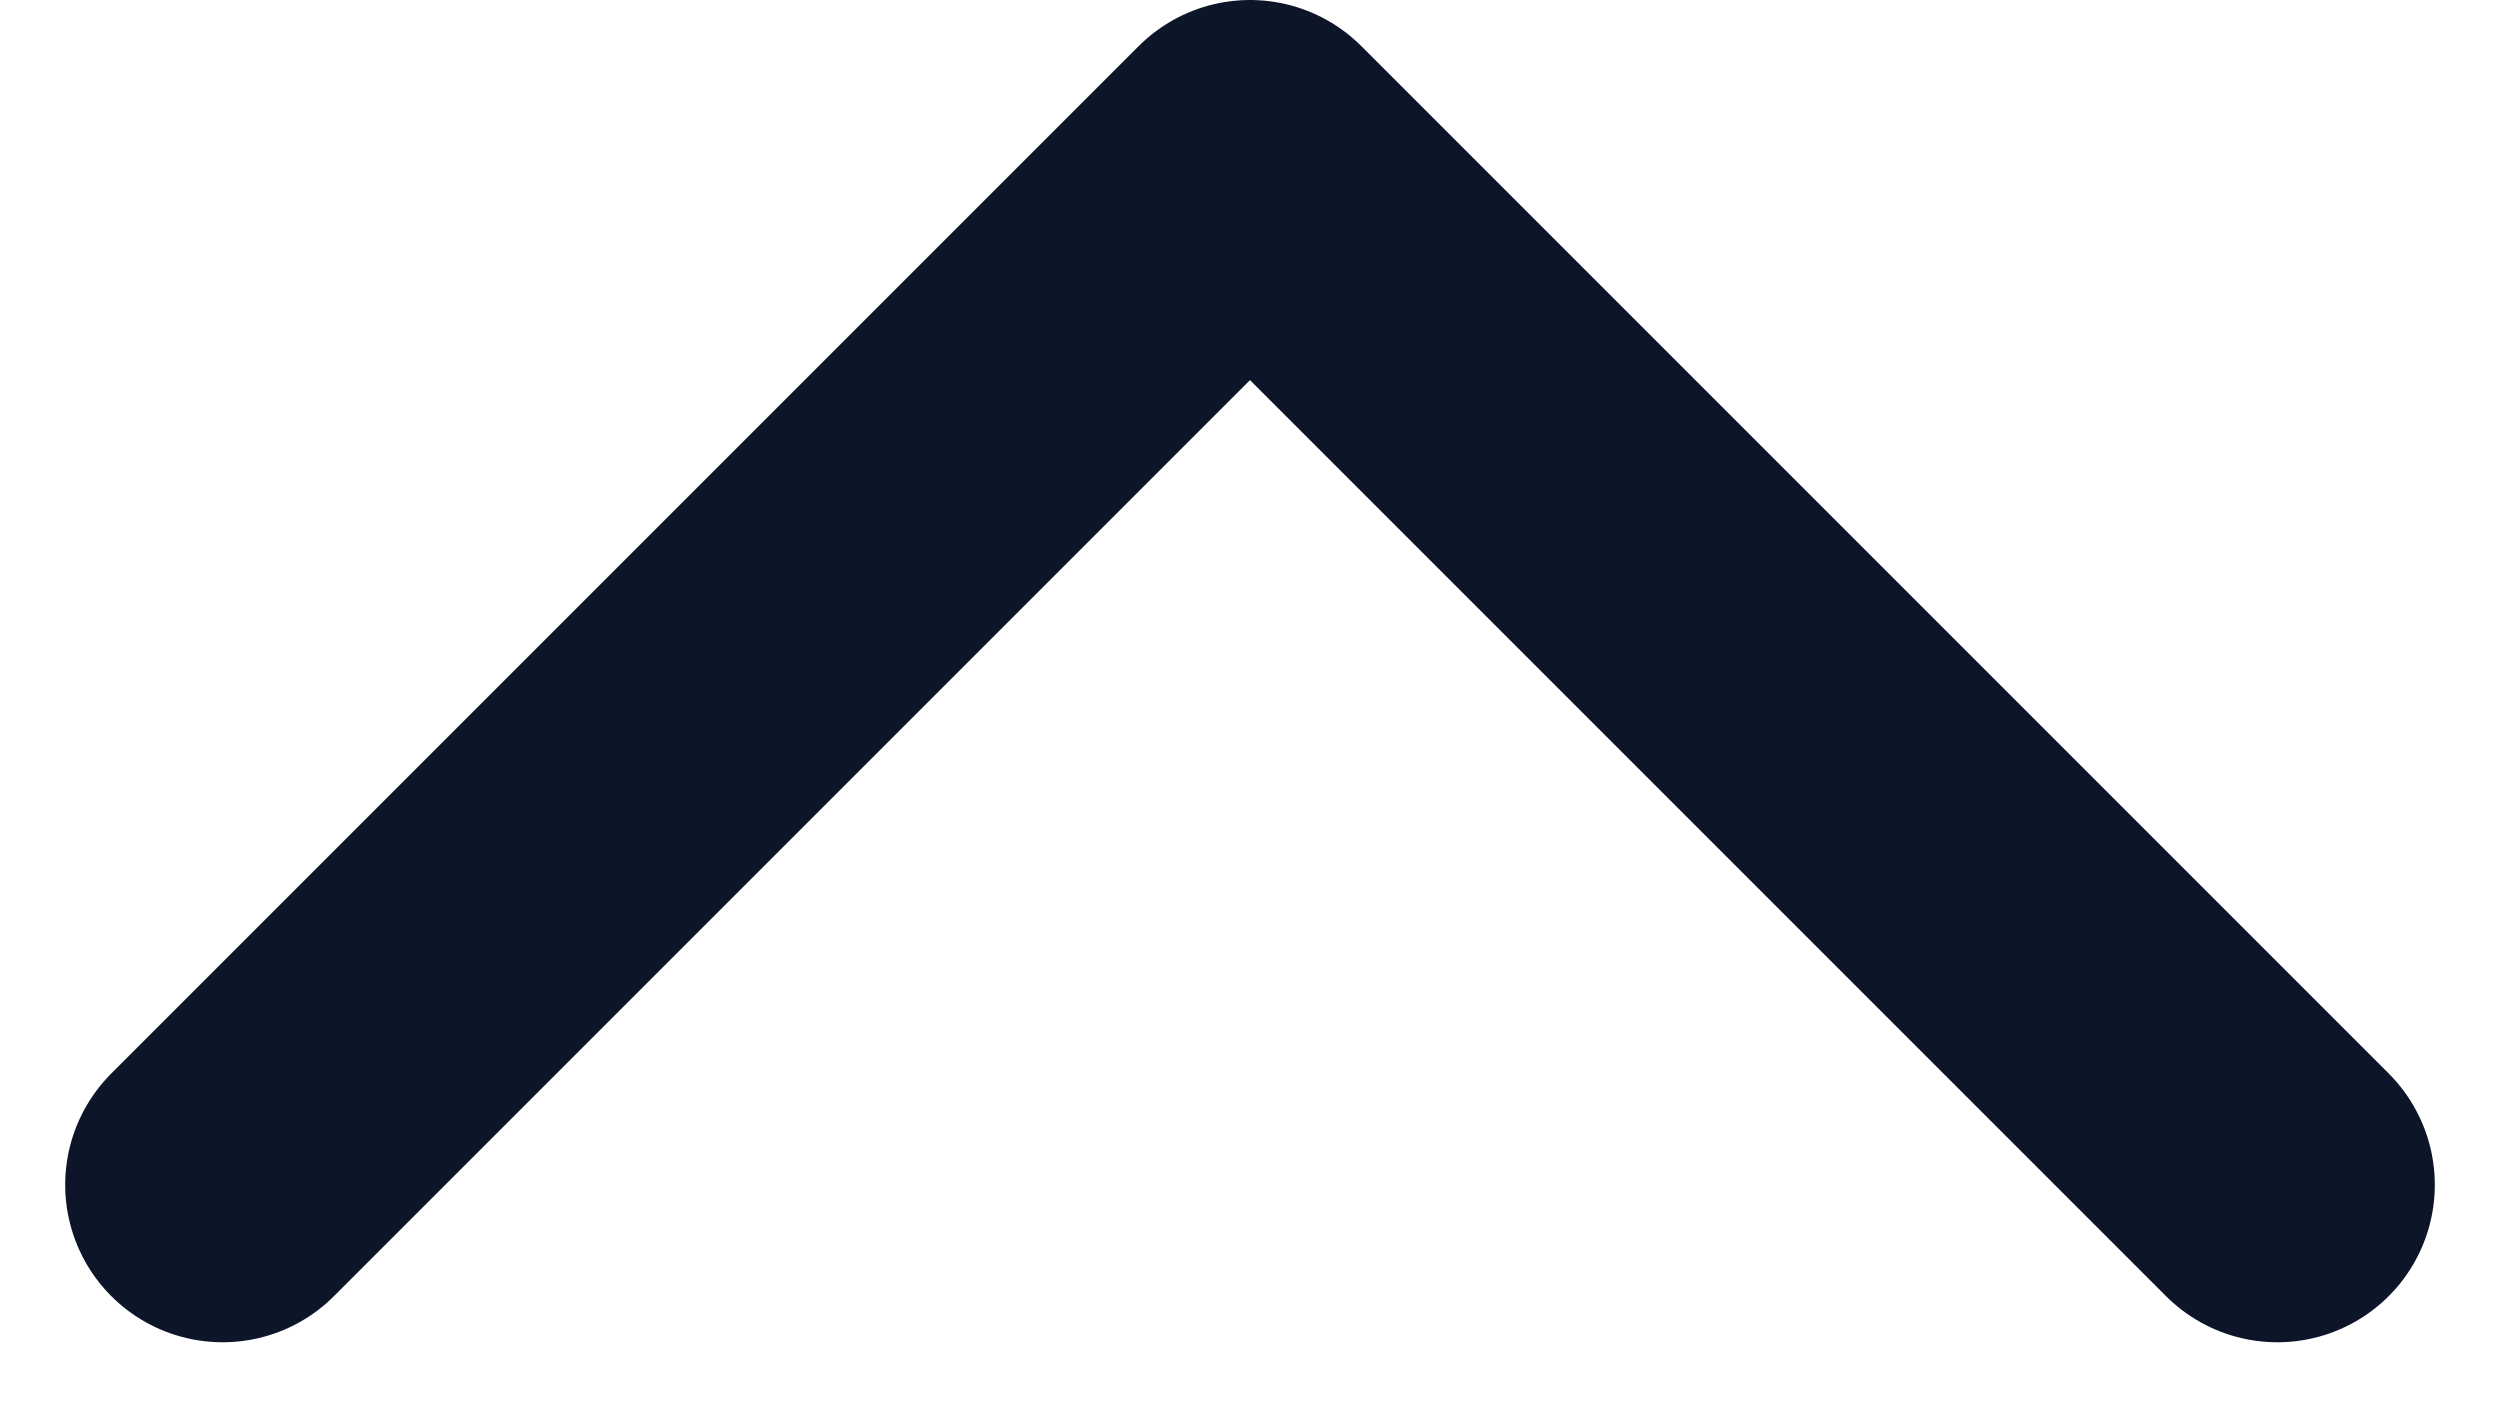 <svg xmlns="http://www.w3.org/2000/svg" width="15.878" height="8.939" viewBox="0 0 15.878 8.939"><defs><style>.a{fill:none;stroke:#0d1629;stroke-linecap:round;stroke-linejoin:round;stroke-width:2px;}</style></defs><path class="a" d="M5,7.5l6.525,6.525L18.05,7.5" transform="translate(19.464 15.025) rotate(180)"/></svg>